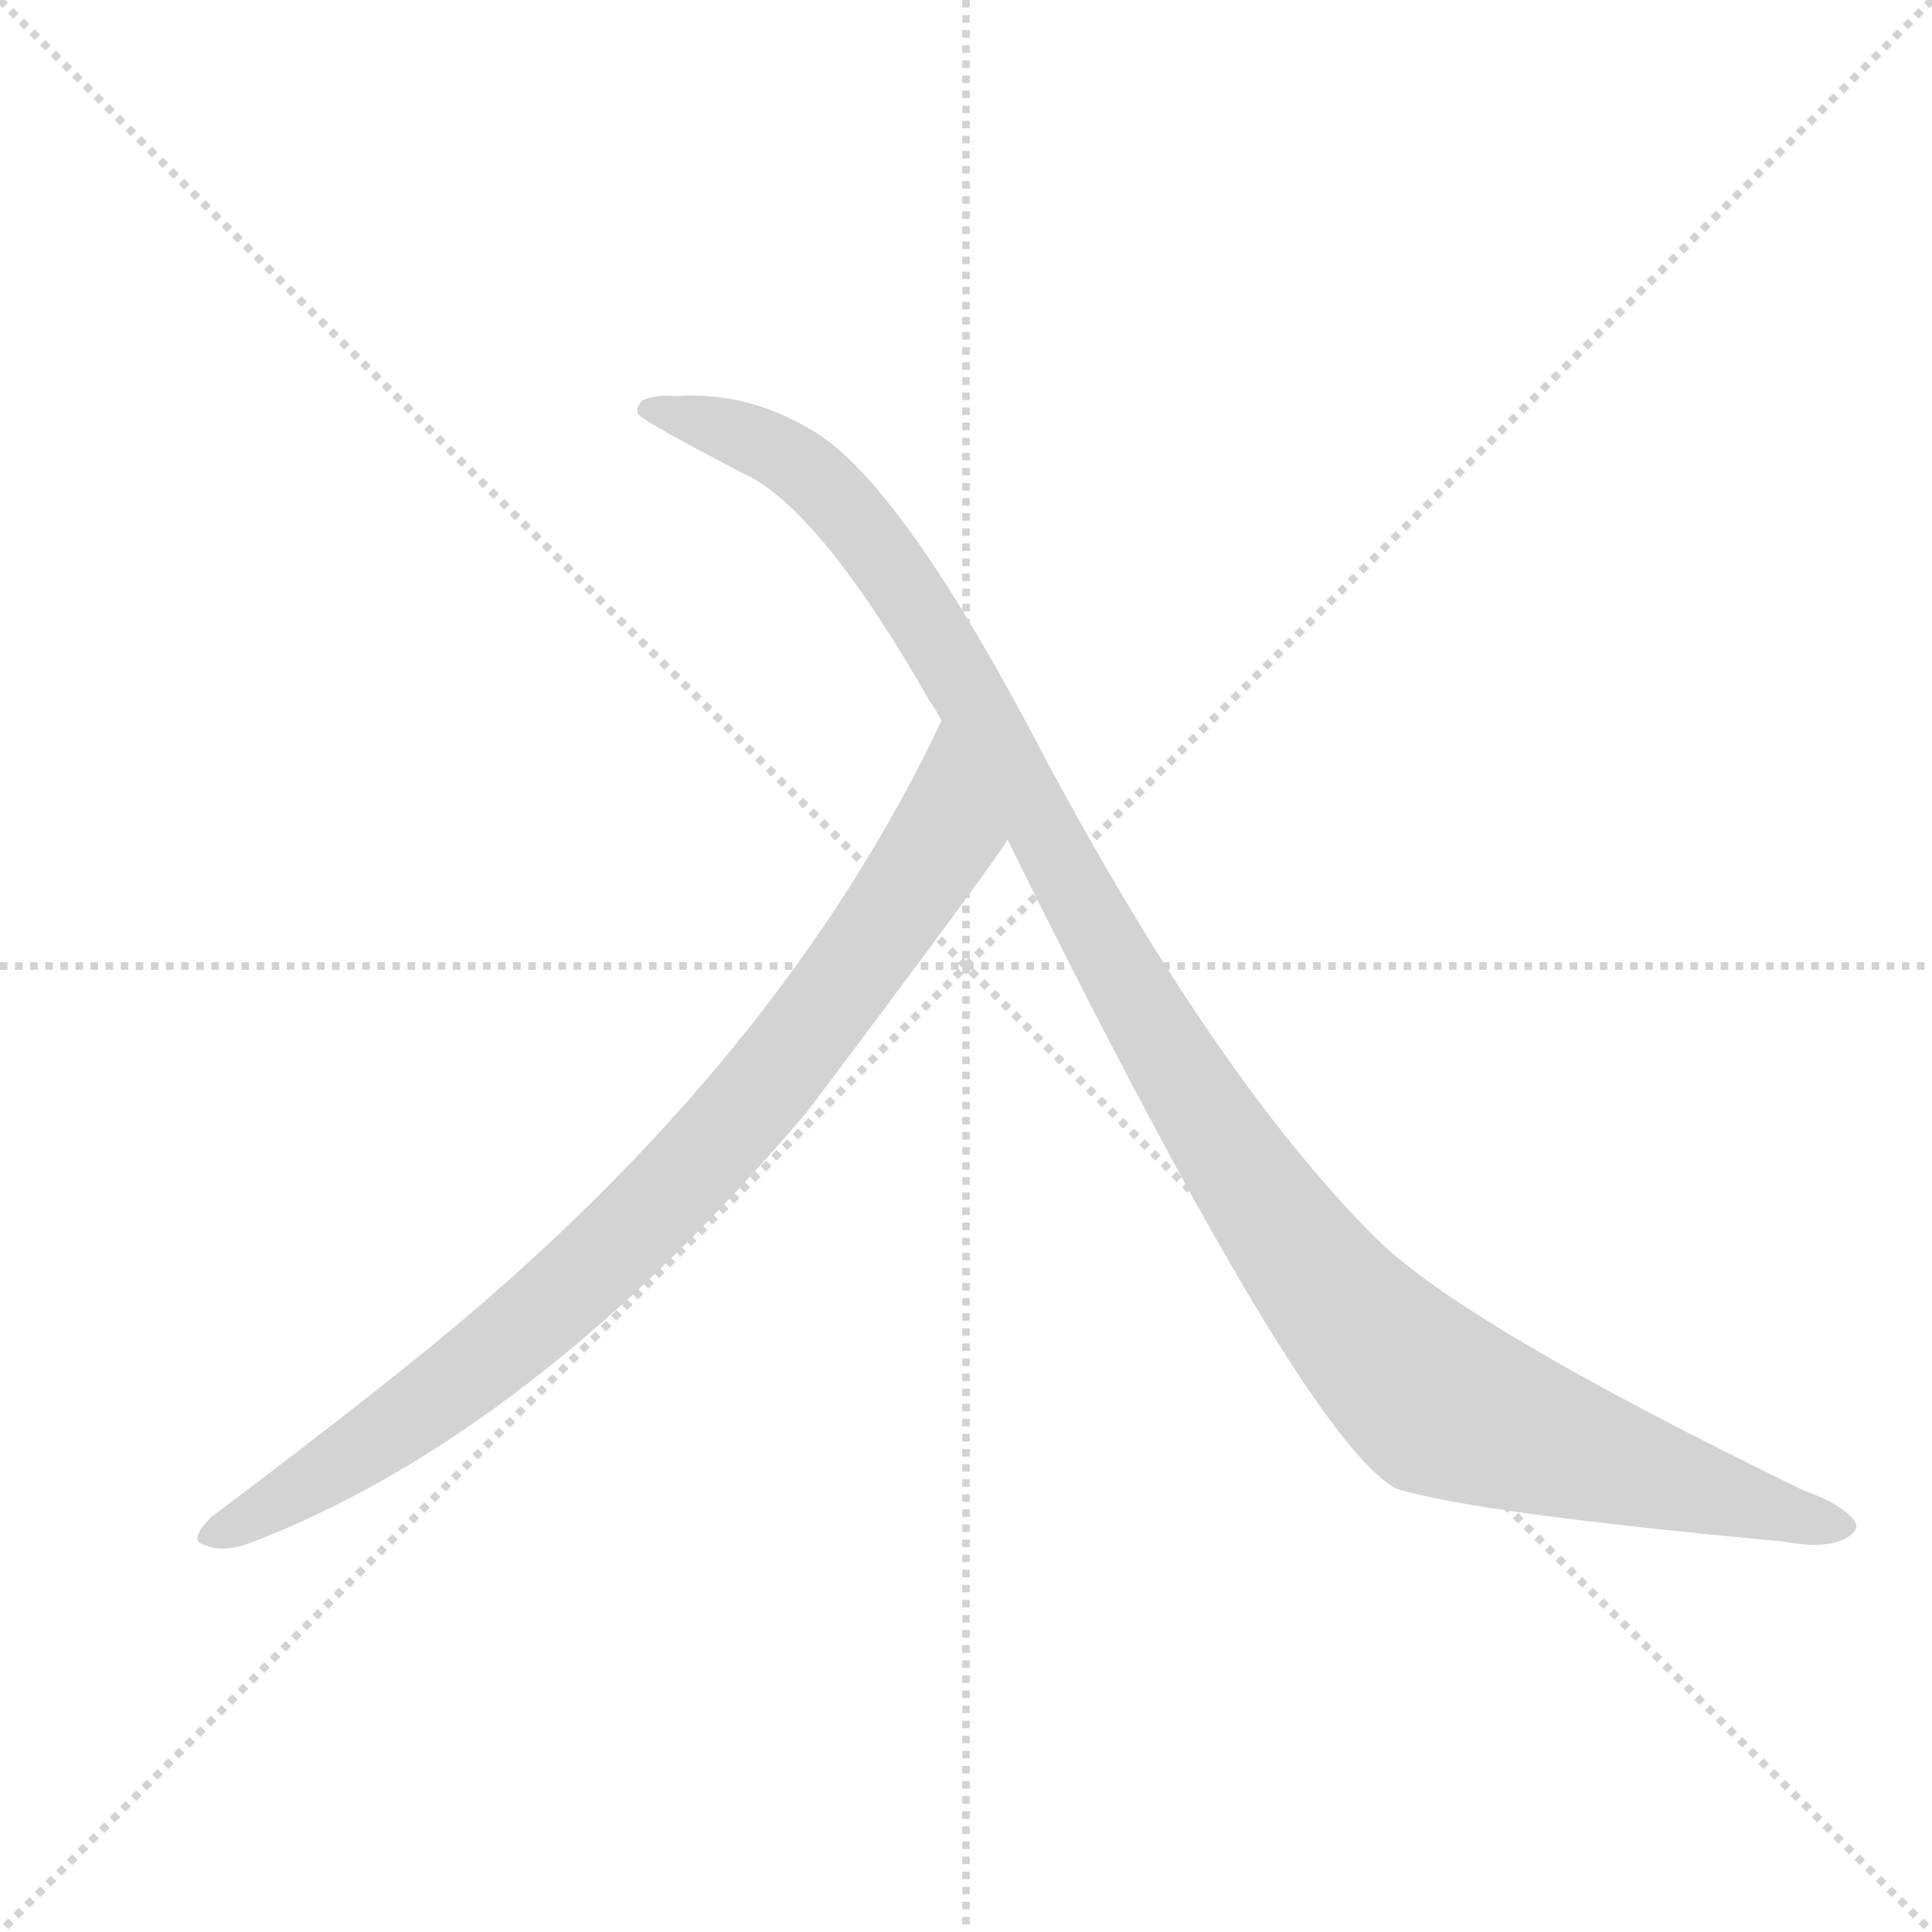 <svg version="1.1" viewBox="0 0 1024 1024" xmlns="http://www.w3.org/2000/svg">
  <g stroke="lightgray" stroke-dasharray="1,1" stroke-width="1" transform="scale(4, 4)">
    <line x1="0" y1="0" x2="256" y2="256"></line>
    <line x1="256" y1="0" x2="0" y2="256"></line>
    <line x1="128" y1="0" x2="128" y2="256"></line>
    <line x1="0" y1="128" x2="256" y2="128"></line>
  </g>
  <g transform="scale(1, -1) translate(0, -900)">
    <style type="text/css">
      
        @keyframes keyframes0 {
          from {
            stroke: blue;
            stroke-dashoffset: 849;
            stroke-width: 128;
          }
          73% {
            animation-timing-function: step-end;
            stroke: blue;
            stroke-dashoffset: 0;
            stroke-width: 128;
          }
          to {
            stroke: black;
            stroke-width: 1024;
          }
        }
        #make-me-a-hanzi-animation-0 {
          animation: keyframes0 0.941s both;
          animation-delay: 0s;
          animation-timing-function: linear;
        }
      
        @keyframes keyframes1 {
          from {
            stroke: blue;
            stroke-dashoffset: 1165;
            stroke-width: 128;
          }
          79% {
            animation-timing-function: step-end;
            stroke: blue;
            stroke-dashoffset: 0;
            stroke-width: 128;
          }
          to {
            stroke: black;
            stroke-width: 1024;
          }
        }
        #make-me-a-hanzi-animation-1 {
          animation: keyframes1 1.198s both;
          animation-delay: 0.941s;
          animation-timing-function: linear;
        }
      
    </style>
    
      <path d="M 499 518 Q 414 338 228 186 Q 180 147 112 96 Q 99 83 109 81 Q 118 77 132 82 Q 282 139 428 311 Q 528 444 534 455 C 551 480 512 545 499 518 Z" fill="lightgray"></path>
    
      <path d="M 534 455 Q 691 137 740 111 Q 782 98 945 83 Q 966 79 977 84 Q 989 90 980 97 Q 973 104 956 110 Q 775 198 729 244 Q 645 328 554 498 Q 479 642 432 671 Q 396 693 358 690 Q 348 691 341 688 Q 337 685 338 681 Q 338 678 398 647 Q 437 626 493 528 Q 496 524 499 518 L 534 455 Z" fill="lightgray"></path>
    
    
      <clipPath id="make-me-a-hanzi-clip-0">
        <path d="M 499 518 Q 414 338 228 186 Q 180 147 112 96 Q 99 83 109 81 Q 118 77 132 82 Q 282 139 428 311 Q 528 444 534 455 C 551 480 512 545 499 518 Z"></path>
      </clipPath>
      <path clip-path="url(#make-me-a-hanzi-clip-0)" d="M 499 510 L 499 455 L 403 320 L 273 191 L 191 131 L 115 88" fill="none" id="make-me-a-hanzi-animation-0" stroke-dasharray="721 1442" stroke-linecap="round"></path>
    
      <clipPath id="make-me-a-hanzi-clip-1">
        <path d="M 534 455 Q 691 137 740 111 Q 782 98 945 83 Q 966 79 977 84 Q 989 90 980 97 Q 973 104 956 110 Q 775 198 729 244 Q 645 328 554 498 Q 479 642 432 671 Q 396 693 358 690 Q 348 691 341 688 Q 337 685 338 681 Q 338 678 398 647 Q 437 626 493 528 Q 496 524 499 518 L 534 455 Z"></path>
      </clipPath>
      <path clip-path="url(#make-me-a-hanzi-clip-1)" d="M 342 683 L 416 659 L 466 608 L 512 537 L 580 405 L 638 308 L 732 184 L 763 157 L 780 150 L 970 92" fill="none" id="make-me-a-hanzi-animation-1" stroke-dasharray="1037 2074" stroke-linecap="round"></path>
    
  </g>
</svg>